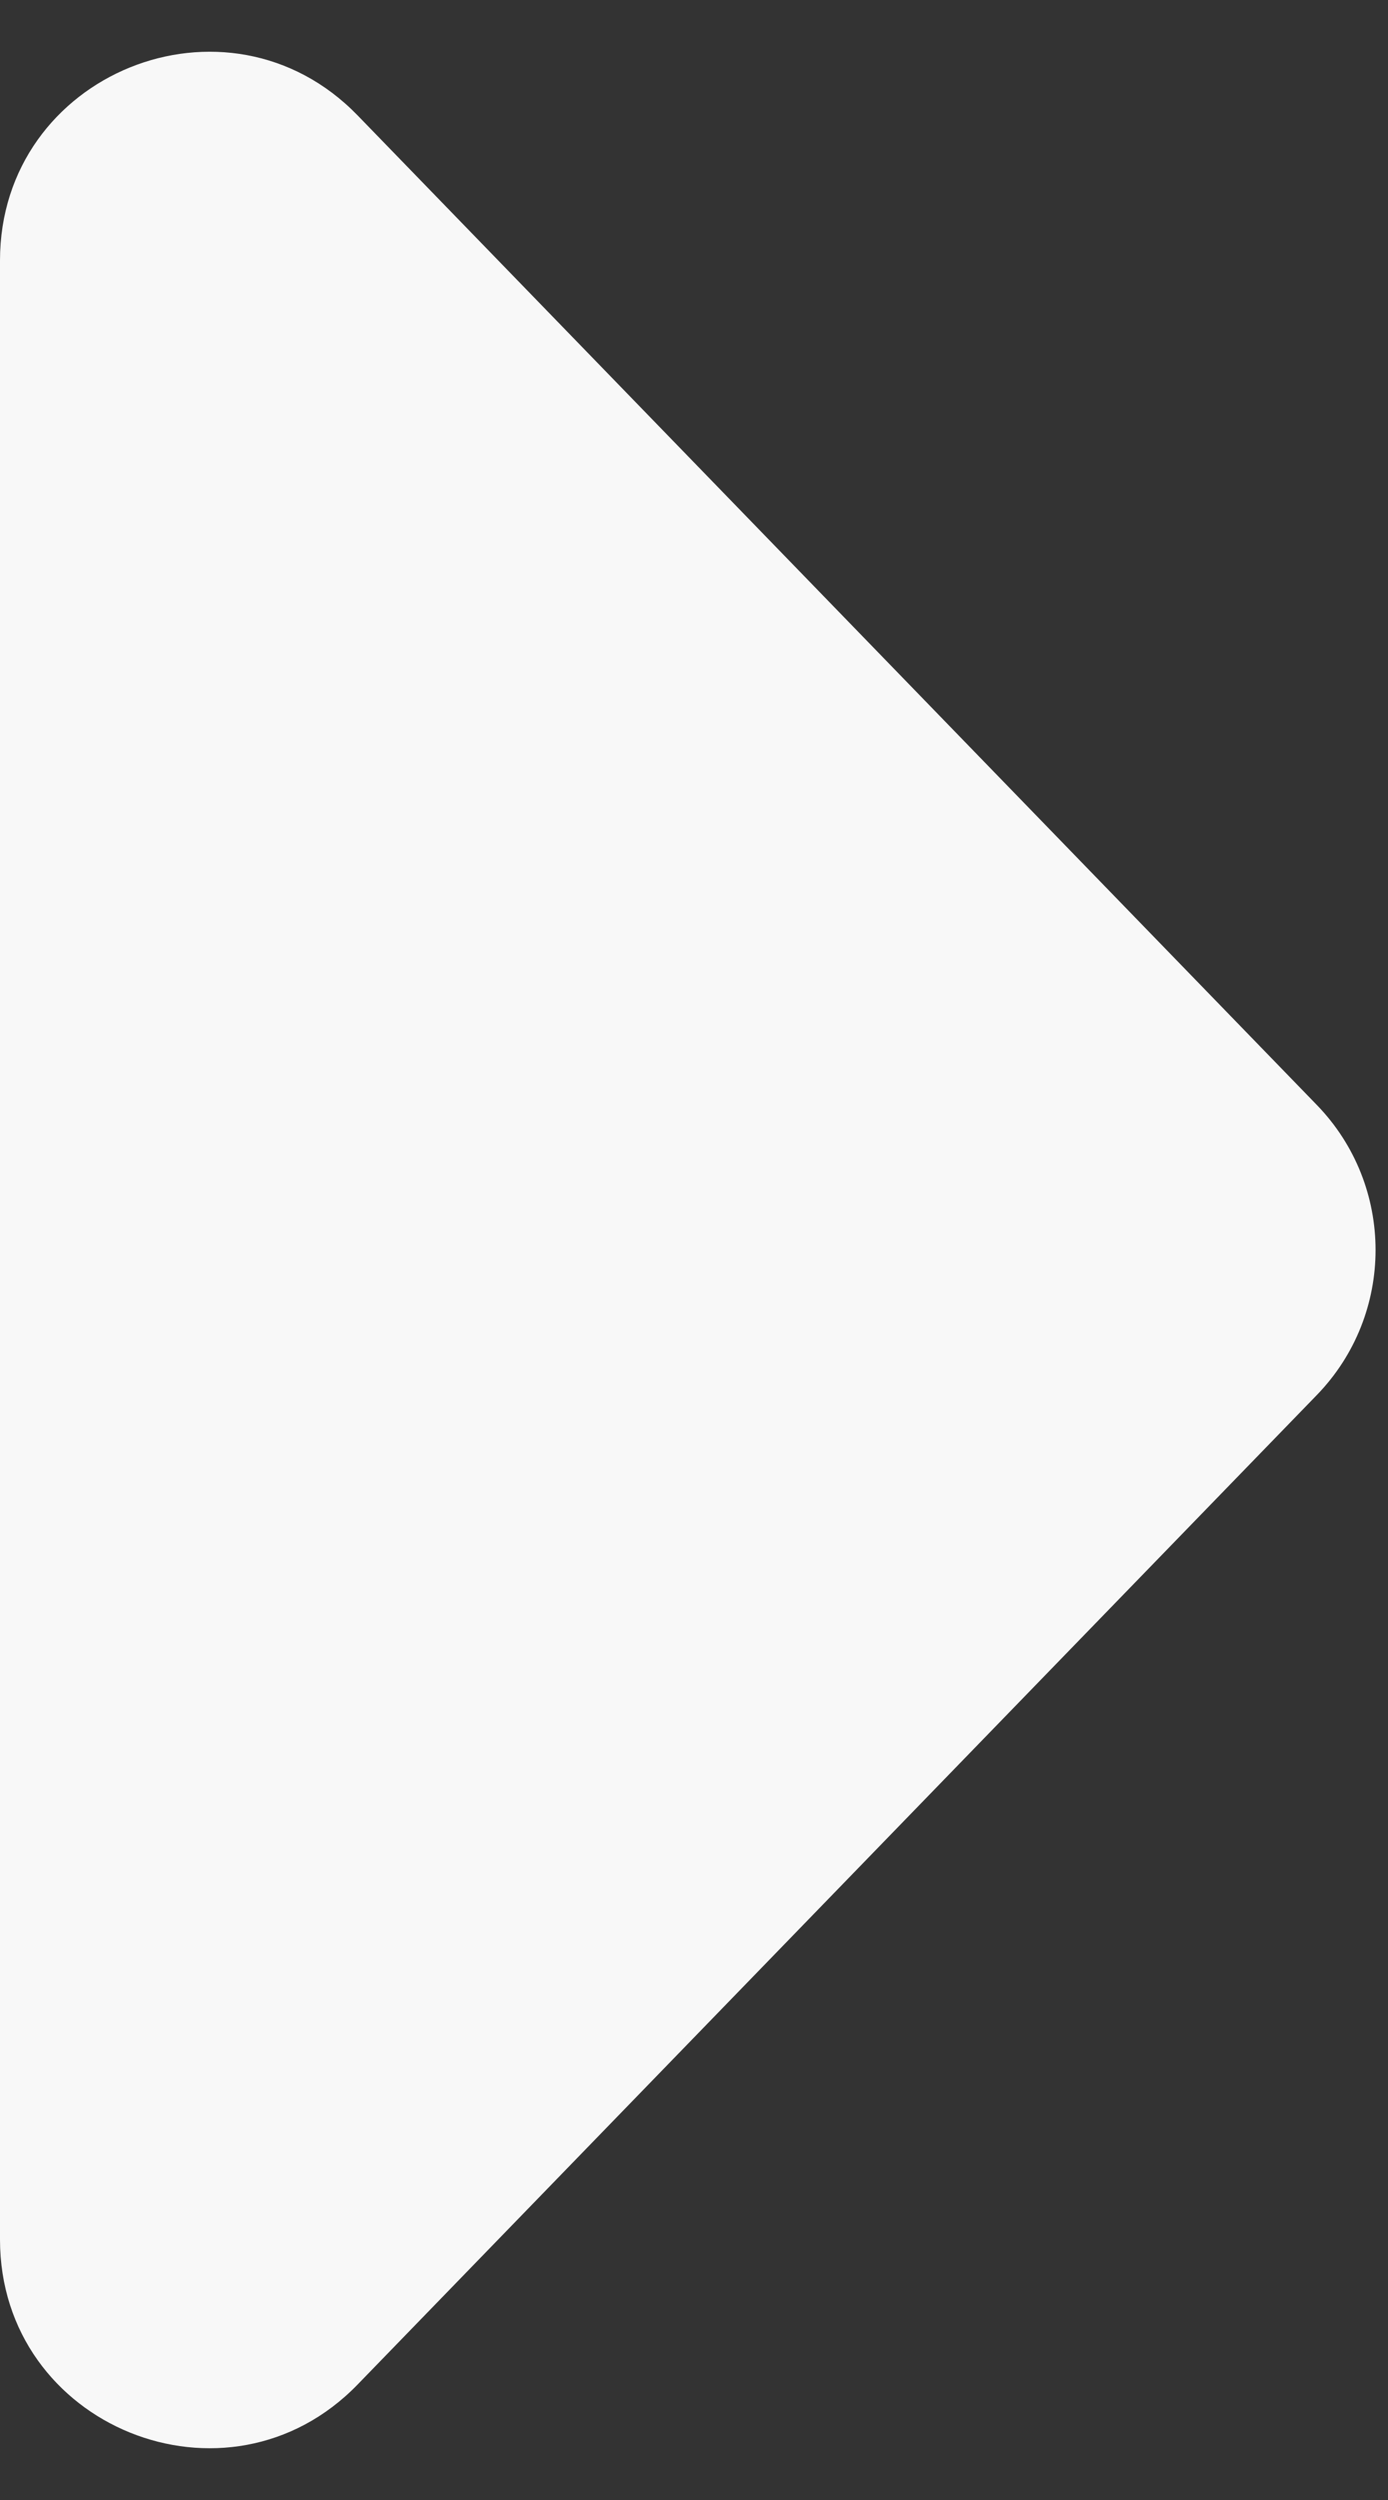 <?xml version="1.0" encoding="UTF-8"?> <svg xmlns="http://www.w3.org/2000/svg" width="20" height="36" viewBox="0 0 20 36" fill="none"><rect x="0" y="0" width="20" height="36" fill="#333333" stroke="none"/><path d="M18.974 20.089C20.103 18.925 20.103 17.075 18.974 15.911L5.153 1.662C3.277 -0.272 1.36346e-06 1.056 1.24567e-06 3.751L0 32.249C-1.178e-07 34.944 3.277 36.272 5.153 34.337L18.974 20.089Z" fill="#F8F8F8"></path></svg> 